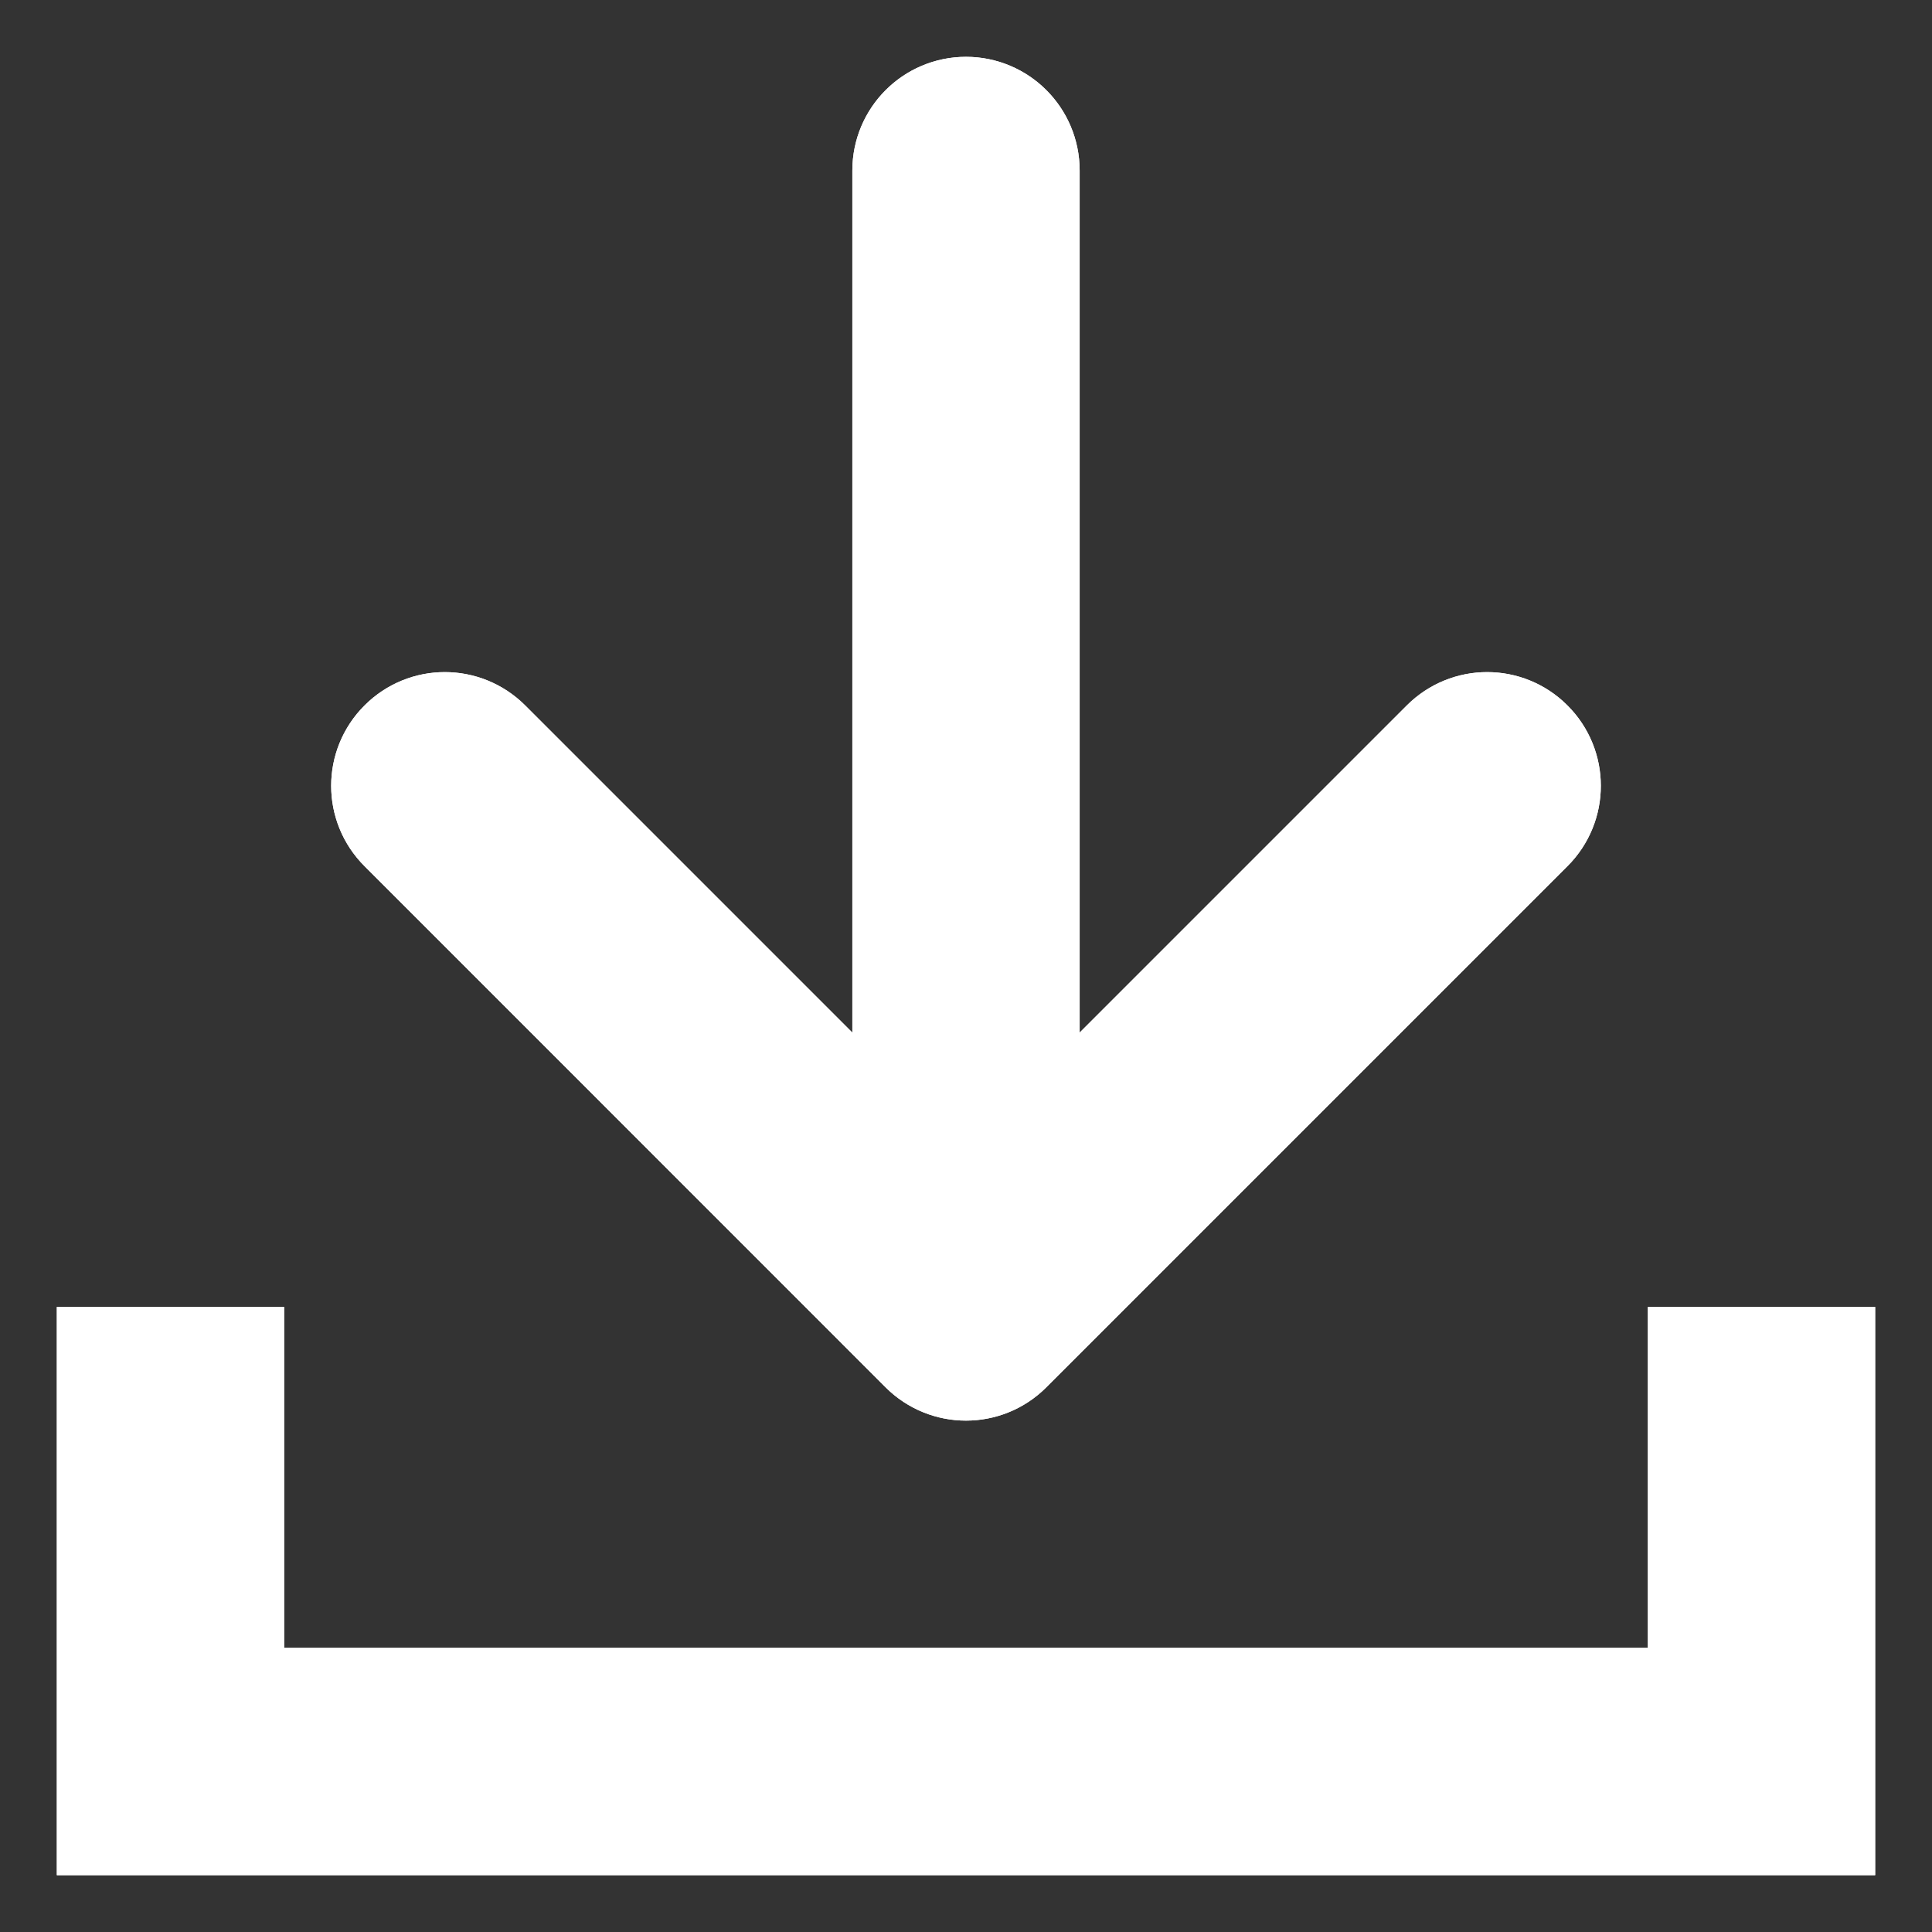 <svg width="17" height="17" viewBox="0 0 17 17" fill="none" xmlns="http://www.w3.org/2000/svg">
<rect x="0" y="0" width="17" height="17" fill="#333333" stroke="none"/>
<path d="M3.561 7.268C3.365 7.073 3.365 6.756 3.561 6.561C3.756 6.365 4.072 6.365 4.268 6.561L8 10.293V1.5C8 1.224 8.224 1 8.5 1C8.776 1 9 1.224 9 1.5V10.293L12.732 6.561C12.928 6.365 13.244 6.365 13.439 6.561C13.635 6.756 13.635 7.073 13.439 7.268L8.853 11.854C8.658 12.049 8.342 12.049 8.146 11.854L3.561 7.268Z" fill="white"/>
<path d="M15 15H2V12H1V16H16V12H15V15Z" fill="white"/>
<path d="M3.561 7.268C3.365 7.073 3.365 6.756 3.561 6.561C3.756 6.365 4.072 6.365 4.268 6.561L8 10.293V1.5C8 1.224 8.224 1 8.5 1C8.776 1 9 1.224 9 1.5V10.293L12.732 6.561C12.928 6.365 13.244 6.365 13.439 6.561C13.635 6.756 13.635 7.073 13.439 7.268L8.853 11.854C8.658 12.049 8.342 12.049 8.146 11.854L3.561 7.268Z" stroke="white"/>
<path d="M15 15H2V12H1V16H16V12H15V15Z" stroke="white"/>
<path d="M3.561 7.268C3.365 7.073 3.365 6.756 3.561 6.561C3.756 6.365 4.072 6.365 4.268 6.561L8 10.293V1.5C8 1.224 8.224 1 8.5 1C8.776 1 9 1.224 9 1.5V10.293L12.732 6.561C12.928 6.365 13.244 6.365 13.439 6.561C13.635 6.756 13.635 7.073 13.439 7.268L8.853 11.854C8.658 12.049 8.342 12.049 8.146 11.854L3.561 7.268Z" stroke="white"/>
<path d="M15 15H2V12H1V16H16V12H15V15Z" stroke="white"/>
</svg>
